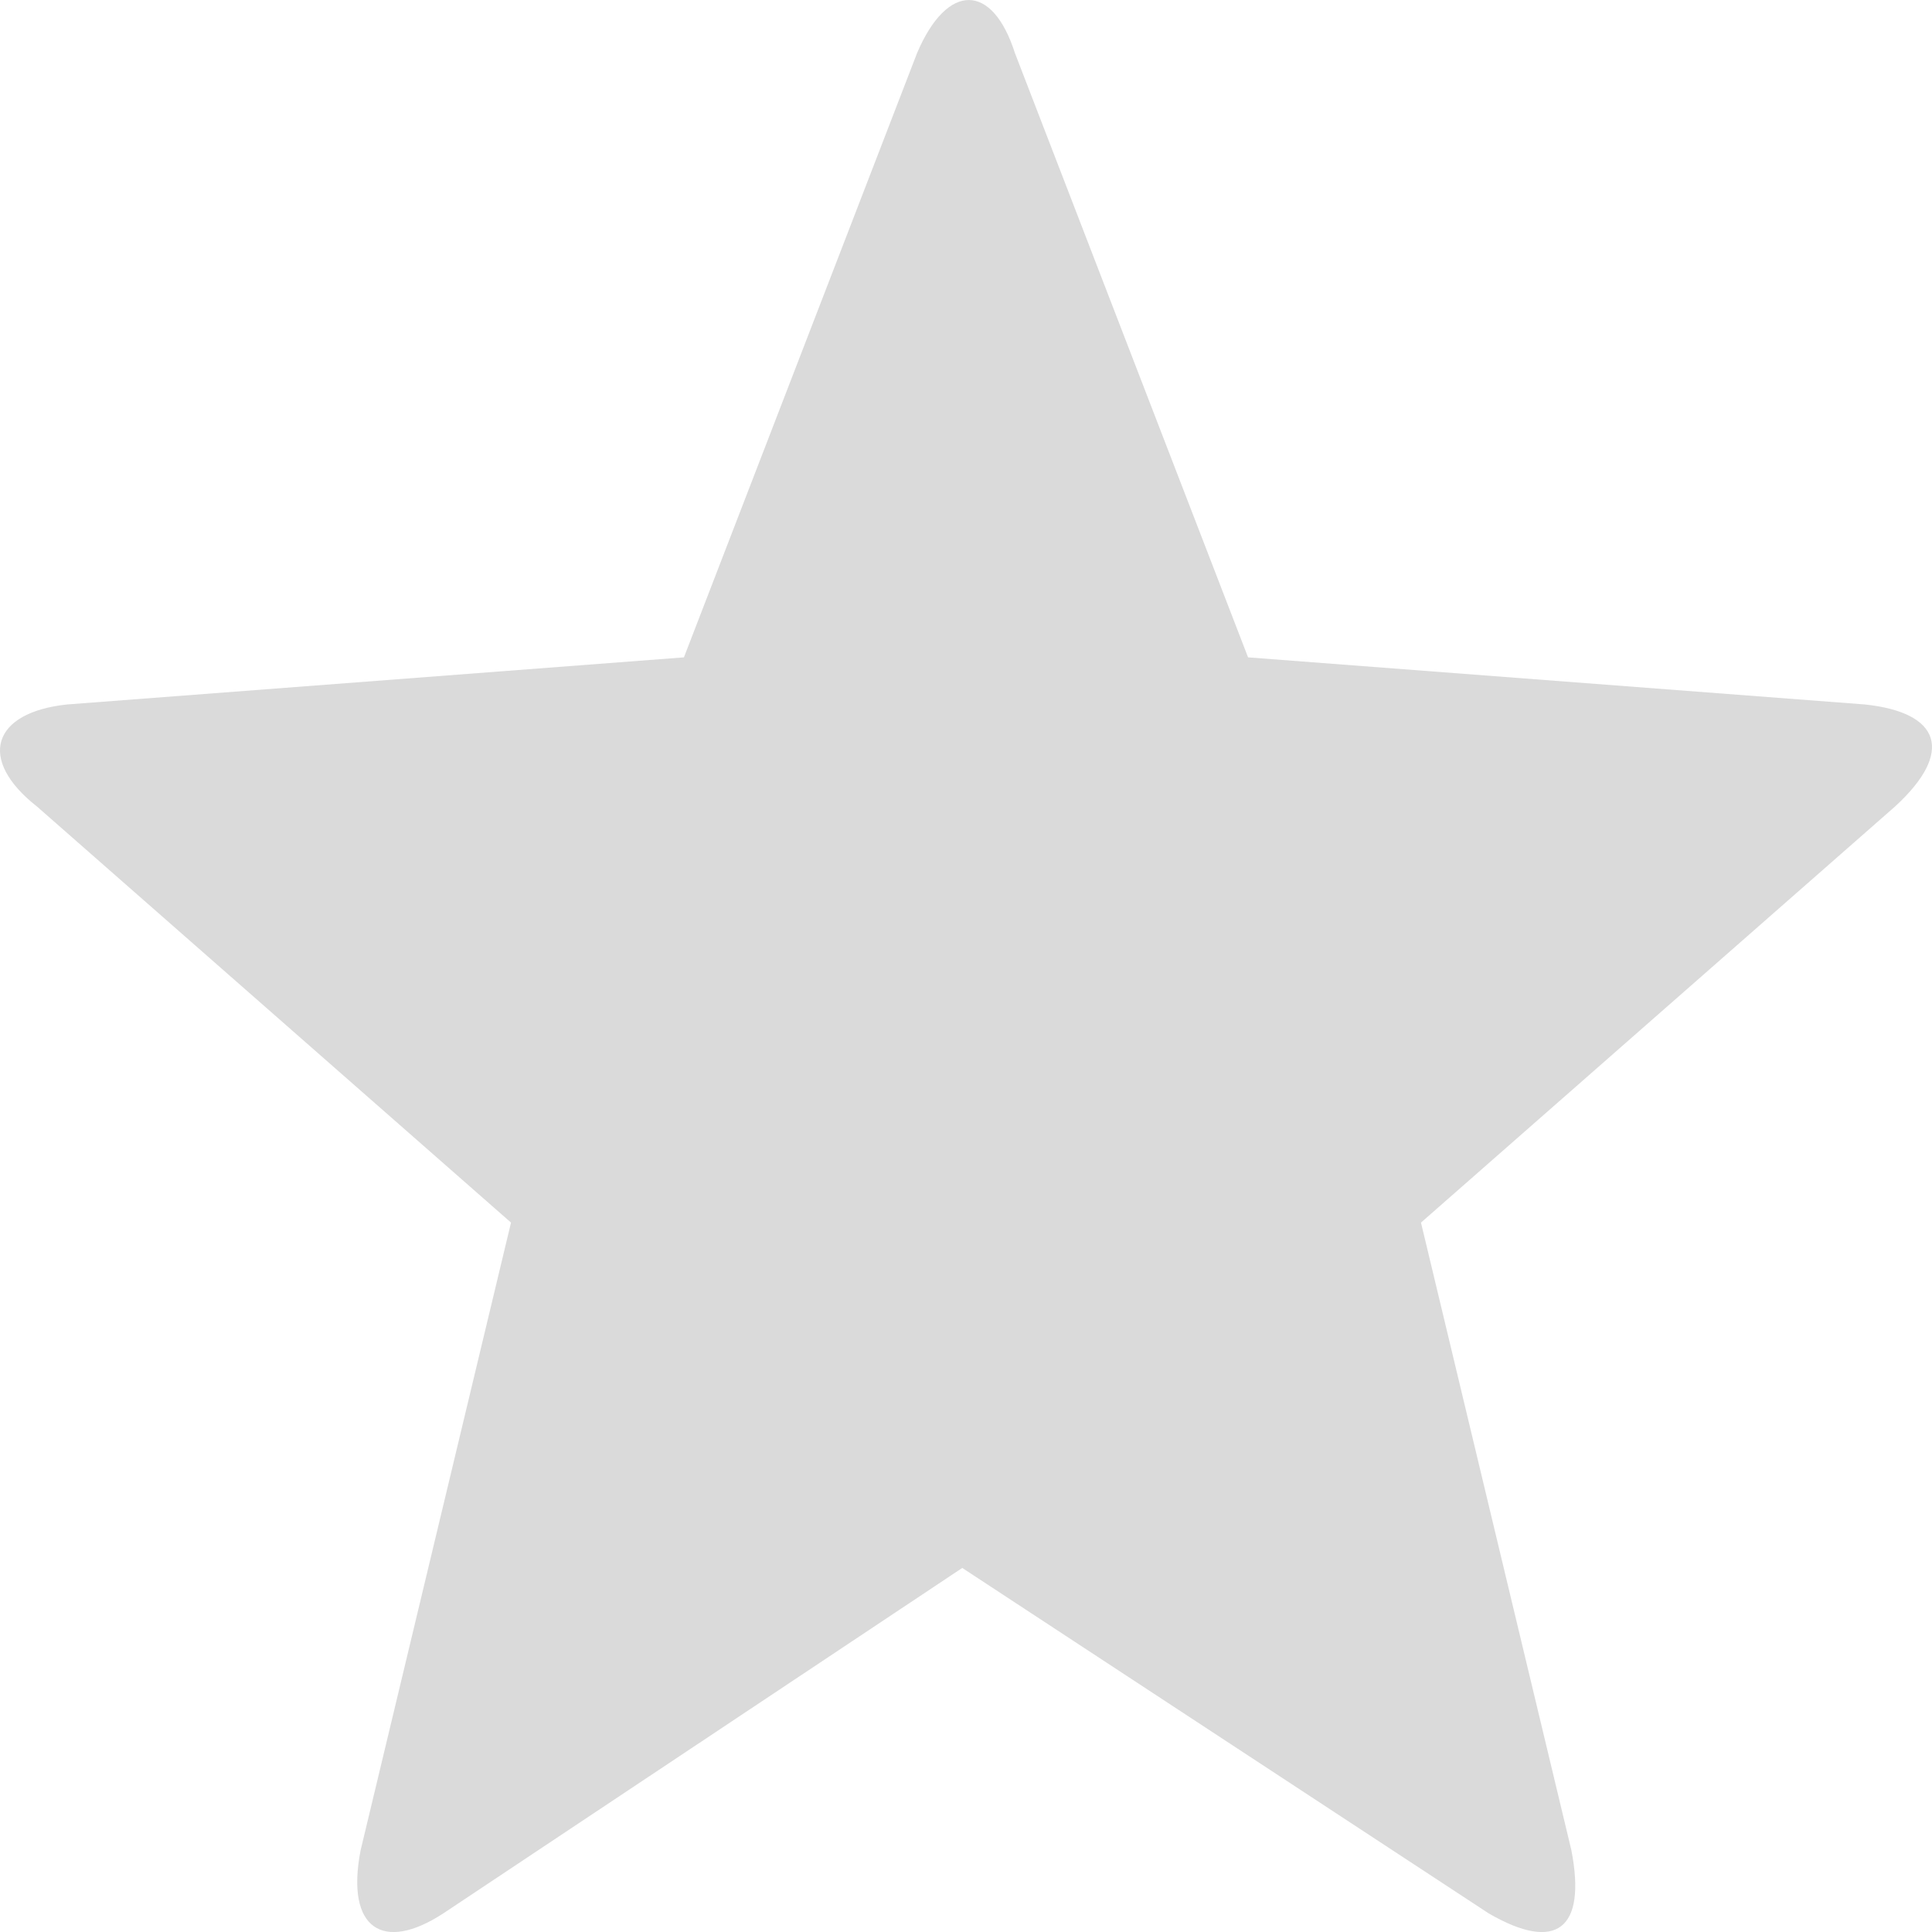 <svg width="16" height="16" viewBox="0 0 16 16" fill="none" xmlns="http://www.w3.org/2000/svg">
<path d="M3.671 15.846C3.173 16.171 2.861 15.976 2.986 15.325L4.232 10.125L0.307 6.68C-0.191 6.289 -0.066 5.899 0.557 5.834L5.664 5.444L7.595 0.439C7.844 -0.146 8.218 -0.146 8.405 0.439L10.336 5.444L15.443 5.834C16.066 5.899 16.191 6.224 15.693 6.68L11.768 10.125L13.014 15.325C13.139 15.976 12.89 16.171 12.329 15.846L7.969 12.985L3.671 15.846Z" fill="#DADADA"/>
</svg>

